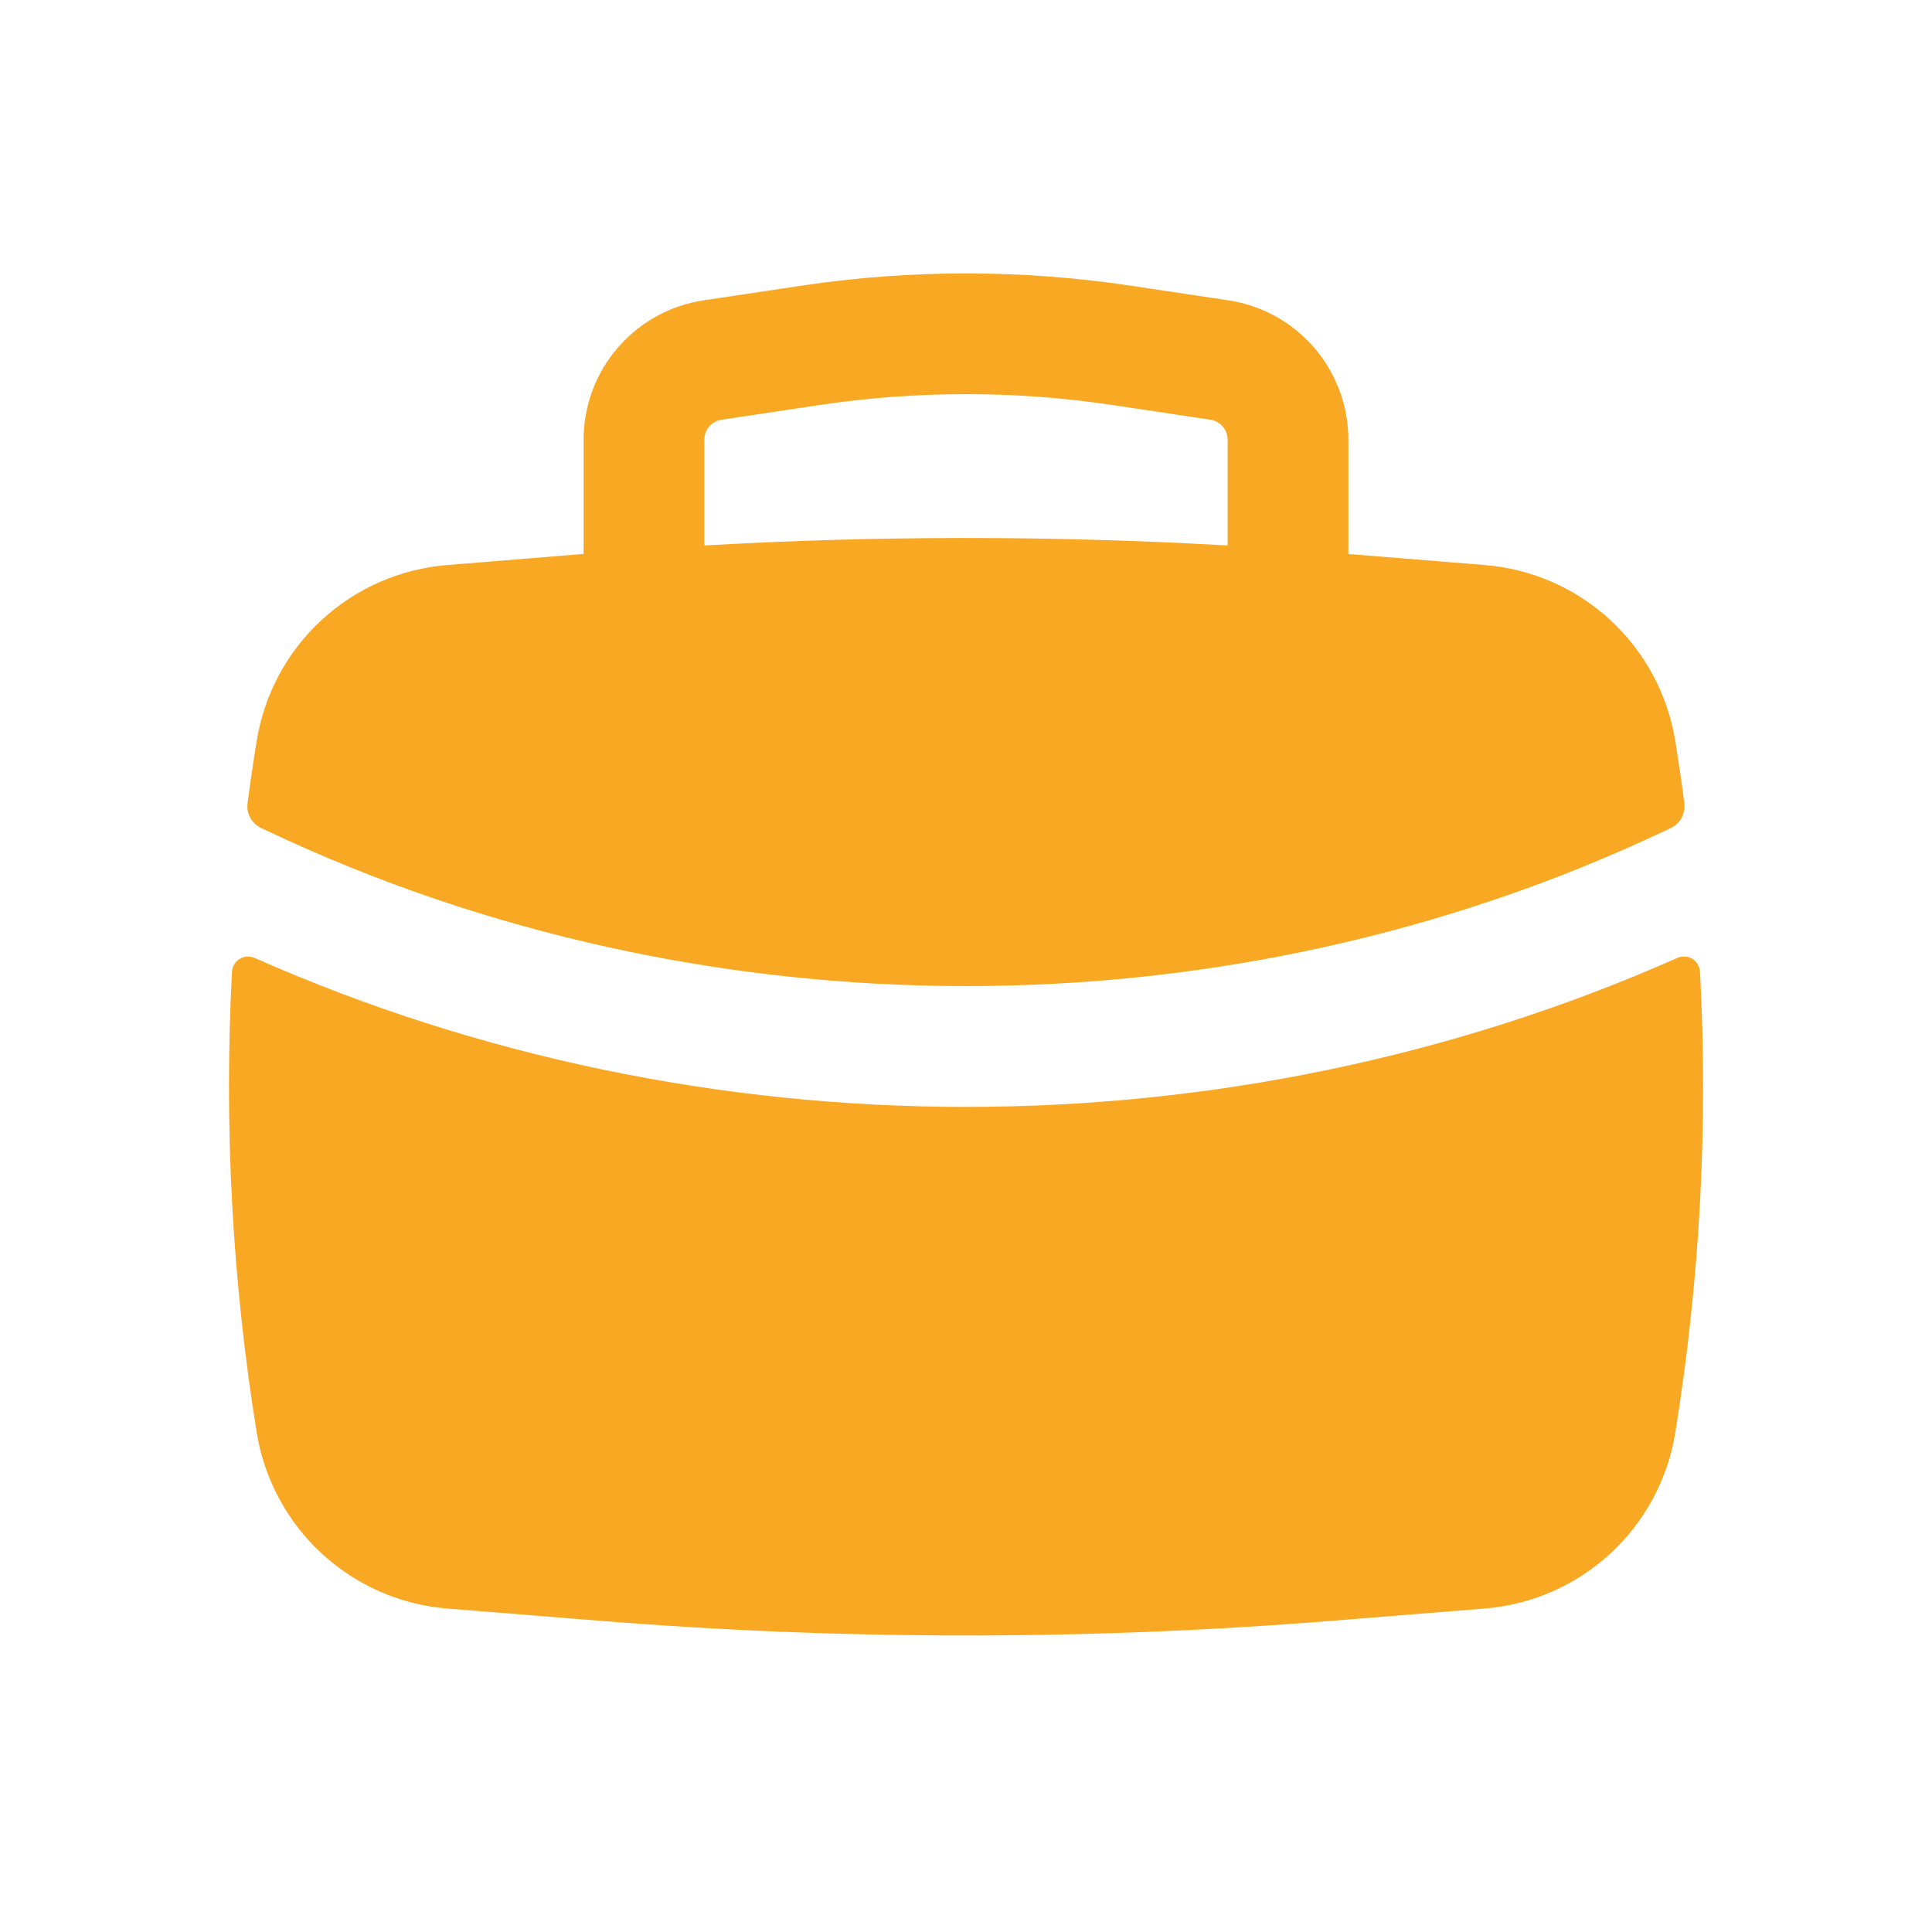 <svg width="24" height="24" viewBox="0 0 24 24" fill="none" xmlns="http://www.w3.org/2000/svg">
<path fill-rule="evenodd" clip-rule="evenodd" d="M7.25 5.461V6.881L5.556 7.019C4.974 7.066 4.424 7.306 3.995 7.702C3.566 8.098 3.282 8.627 3.189 9.203C3.147 9.461 3.109 9.719 3.075 9.978C3.067 10.041 3.079 10.104 3.109 10.159C3.14 10.215 3.187 10.259 3.244 10.286L3.321 10.322C8.75 12.892 15.251 12.892 20.679 10.322L20.756 10.286C20.812 10.259 20.859 10.214 20.889 10.159C20.919 10.104 20.931 10.04 20.924 9.978C20.89 9.719 20.852 9.461 20.811 9.203C20.717 8.627 20.433 8.098 20.004 7.702C19.575 7.306 19.026 7.066 18.444 7.019L16.75 6.882V5.462C16.75 5.043 16.599 4.638 16.326 4.32C16.052 4.002 15.674 3.793 15.26 3.731L14.04 3.548C12.687 3.346 11.312 3.346 9.96 3.548L8.74 3.731C8.325 3.793 7.947 4.002 7.674 4.32C7.4 4.637 7.25 5.042 7.25 5.461ZM13.817 5.031C12.612 4.851 11.387 4.851 10.183 5.031L8.963 5.214C8.903 5.223 8.849 5.253 8.81 5.298C8.771 5.343 8.75 5.401 8.75 5.461V6.776C10.915 6.652 13.085 6.652 15.25 6.776V5.461C15.249 5.401 15.228 5.343 15.189 5.298C15.15 5.253 15.096 5.223 15.037 5.214L13.817 5.031Z" fill="#F9A824"/>
<path d="M21.118 12.07C21.116 12.038 21.107 12.006 21.09 11.979C21.073 11.951 21.05 11.928 21.022 11.911C20.994 11.894 20.963 11.884 20.931 11.883C20.898 11.881 20.866 11.887 20.836 11.9C15.265 14.367 8.735 14.367 3.164 11.9C3.135 11.887 3.103 11.881 3.07 11.883C3.038 11.884 3.007 11.894 2.979 11.911C2.951 11.928 2.928 11.951 2.911 11.979C2.894 12.006 2.884 12.038 2.882 12.07C2.781 13.985 2.884 15.904 3.189 17.797C3.283 18.373 3.567 18.902 3.996 19.298C4.425 19.694 4.974 19.935 5.556 19.982L7.428 20.132C10.471 20.378 13.528 20.378 16.572 20.132L18.444 19.982C19.026 19.935 19.576 19.694 20.005 19.298C20.434 18.902 20.718 18.373 20.811 17.797C21.117 15.902 21.221 13.982 21.118 12.071" fill="#F9A824"/>
</svg>
